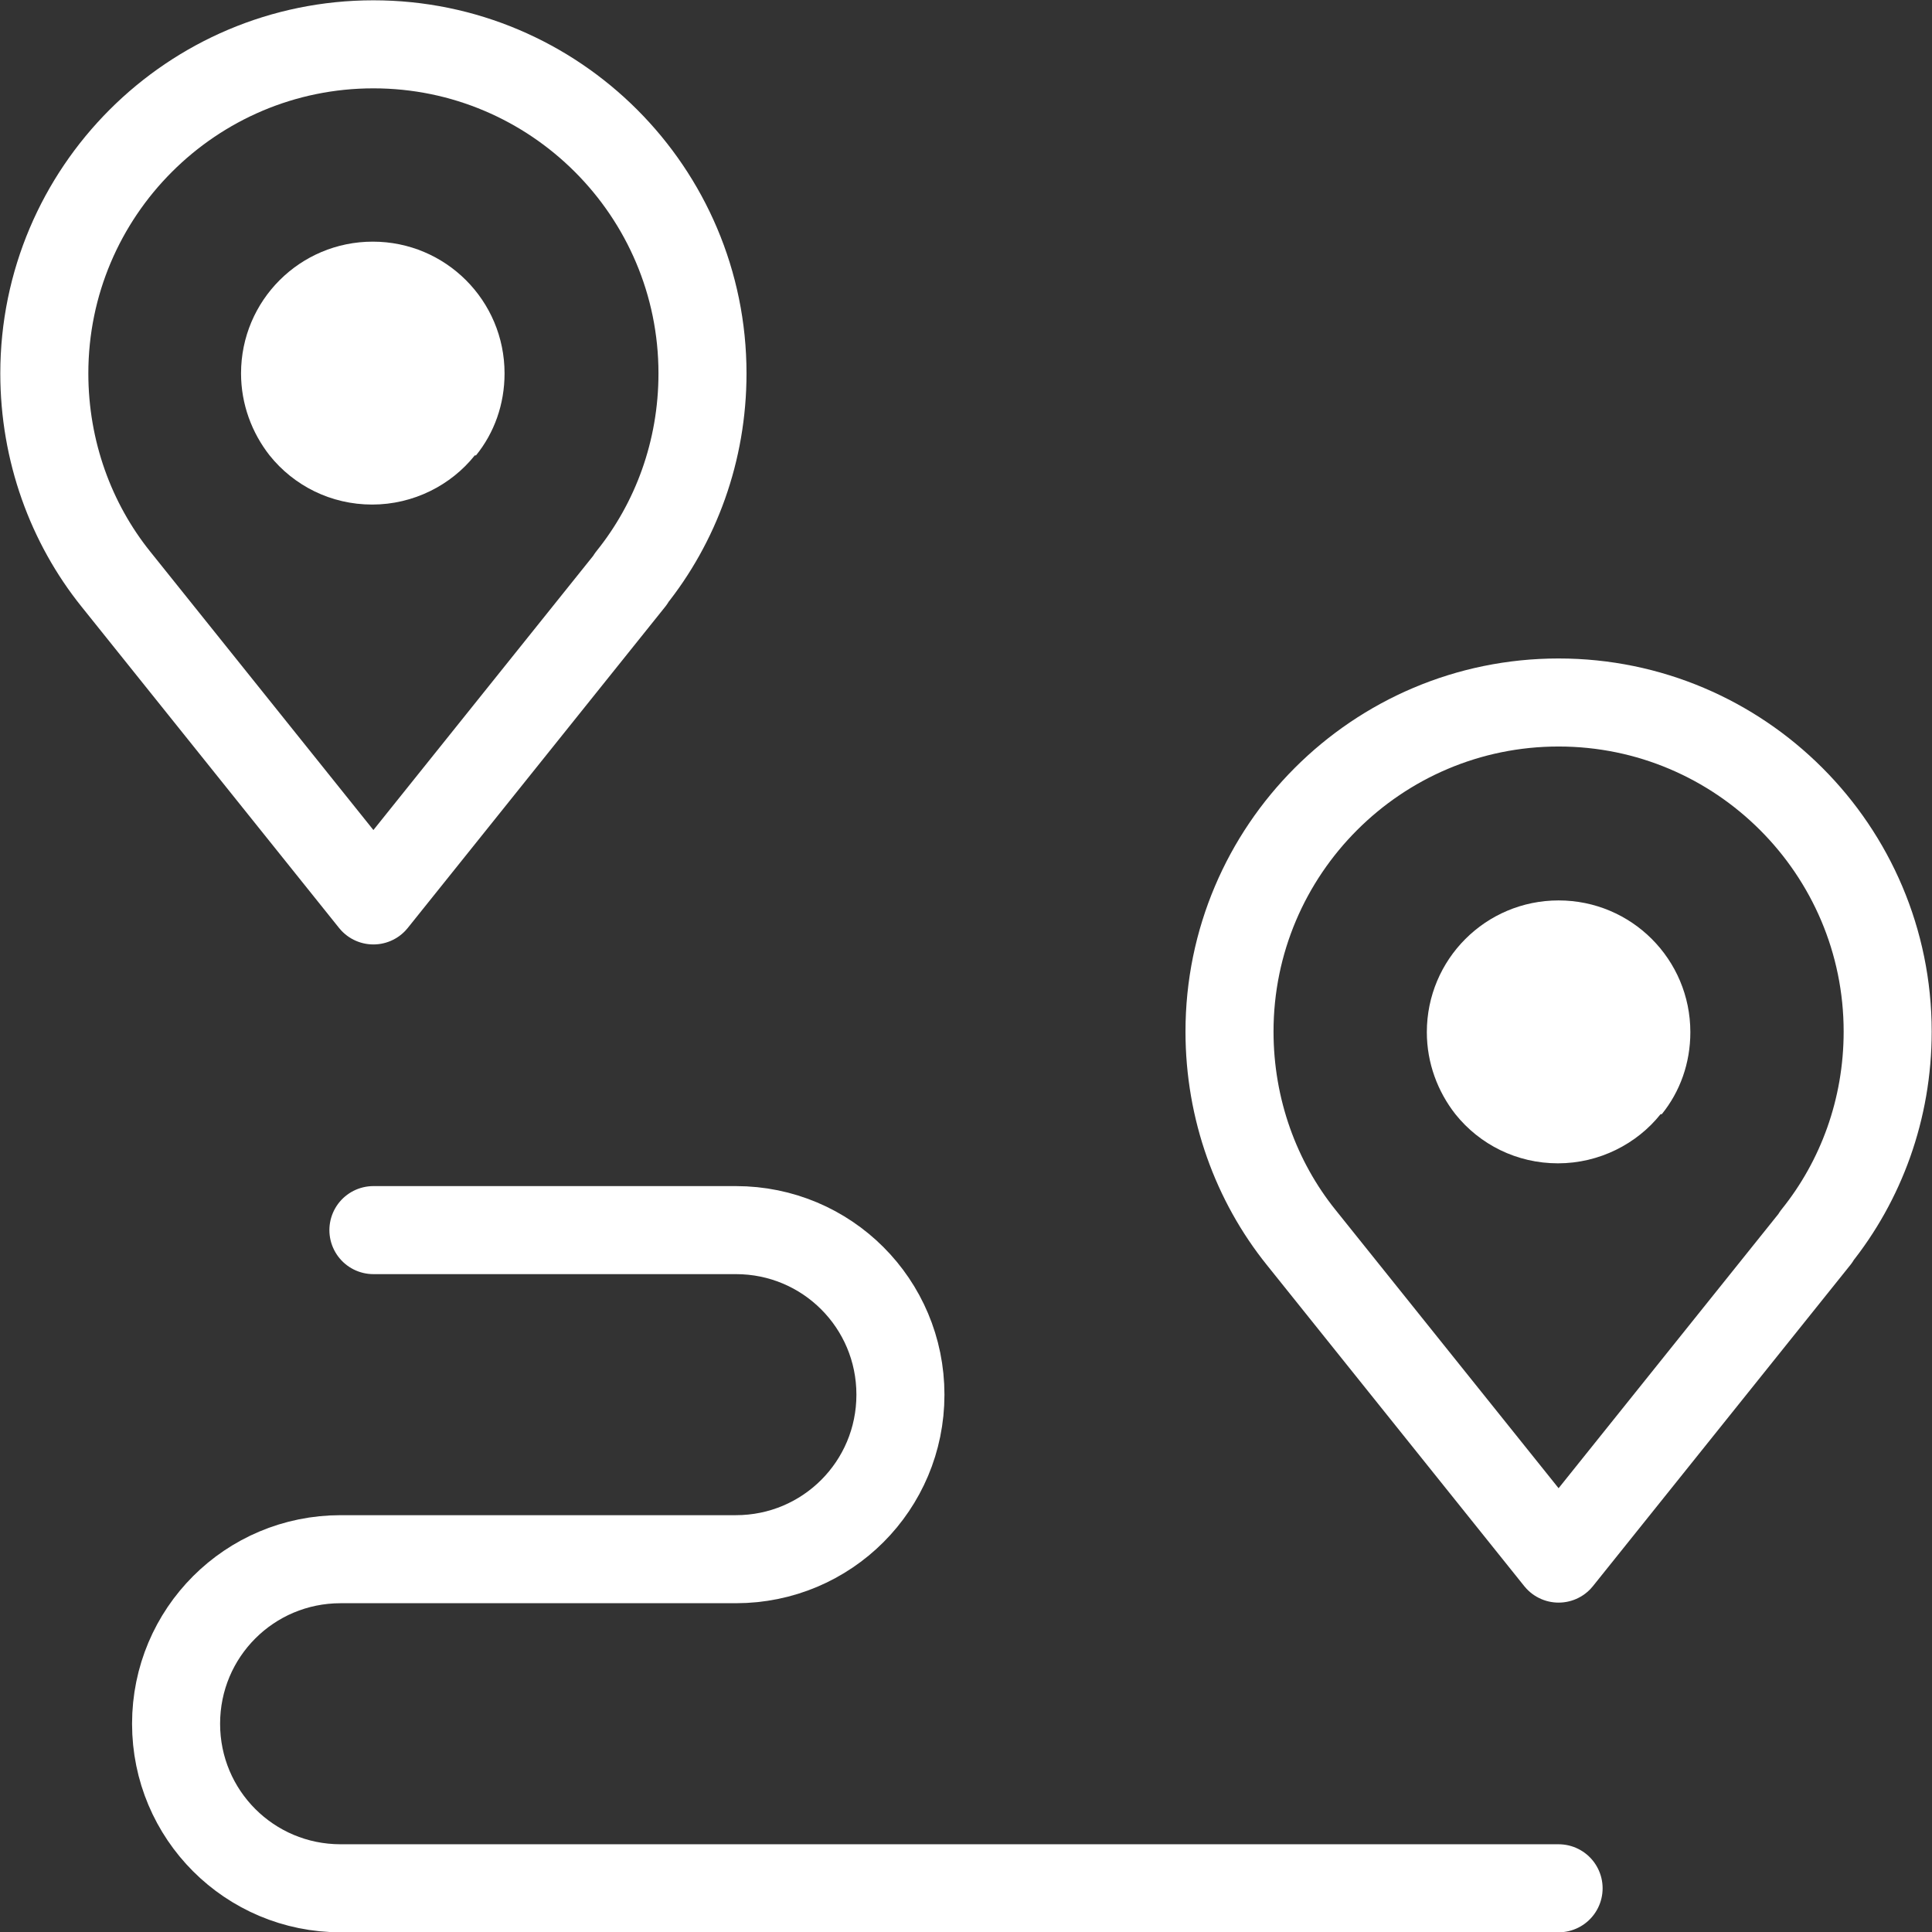 <?xml version="1.0" encoding="UTF-8"?>
<svg id="_レイヤー_2" data-name="レイヤー 2" xmlns="http://www.w3.org/2000/svg" viewBox="0 0 31.82 31.82">
  <rect x="0" y="0" width="31.82" height="31.82" fill="#333333" stroke="none"/>
  <defs>
    <style>
      .cls-1 {
        fill: none;
        stroke: #fff;
        stroke-linecap: round;
        stroke-linejoin: round;
        stroke-width: 1.45px;
      }

      .cls-2 {
        fill: #fff;
        stroke-width: 0px;
      }
    </style>
  </defs>
  <g id="_レイヤー_1-2" data-name="レイヤー 1">
    <g>
      <path class="cls-2" d="M7.84,7.5c.3-.37.47-.84.47-1.35,0-1.2-.97-2.17-2.17-2.17s-2.17.97-2.17,2.17c0,.51.18.98.47,1.35.4.5,1.01.81,1.69.81s1.3-.32,1.69-.81Z"/>
      <path class="cls-1" d="M25.67,31.1H5.61c-1.5,0-2.71-1.21-2.71-2.71s1.21-2.71,2.71-2.71h6.51c1.5,0,2.71-1.21,2.71-2.71s-1.21-2.71-2.71-2.71h-5.97"/>
      <path class="cls-1" d="M10.39,9.54l-4.24,5.29L1.91,9.54h0c-.74-.92-1.18-2.11-1.18-3.39C.73,3.16,3.16.73,6.15.73s5.42,2.43,5.42,5.42c0,1.28-.44,2.46-1.18,3.38h0Z"/>
      <path class="cls-2" d="M27.37,18.35c.3-.37.47-.84.47-1.35,0-1.2-.97-2.17-2.17-2.17s-2.17.97-2.17,2.17c0,.51.18.98.47,1.35.4.5,1.01.81,1.69.81s1.3-.32,1.69-.81Z"/>
      <path class="cls-1" d="M29.91,20.38l-4.24,5.29-4.24-5.29h0c-.74-.92-1.18-2.11-1.18-3.39,0-2.99,2.43-5.42,5.42-5.42s5.42,2.43,5.42,5.42c0,1.28-.44,2.46-1.18,3.38h0Z"/>
    </g>
  </g>
</svg>